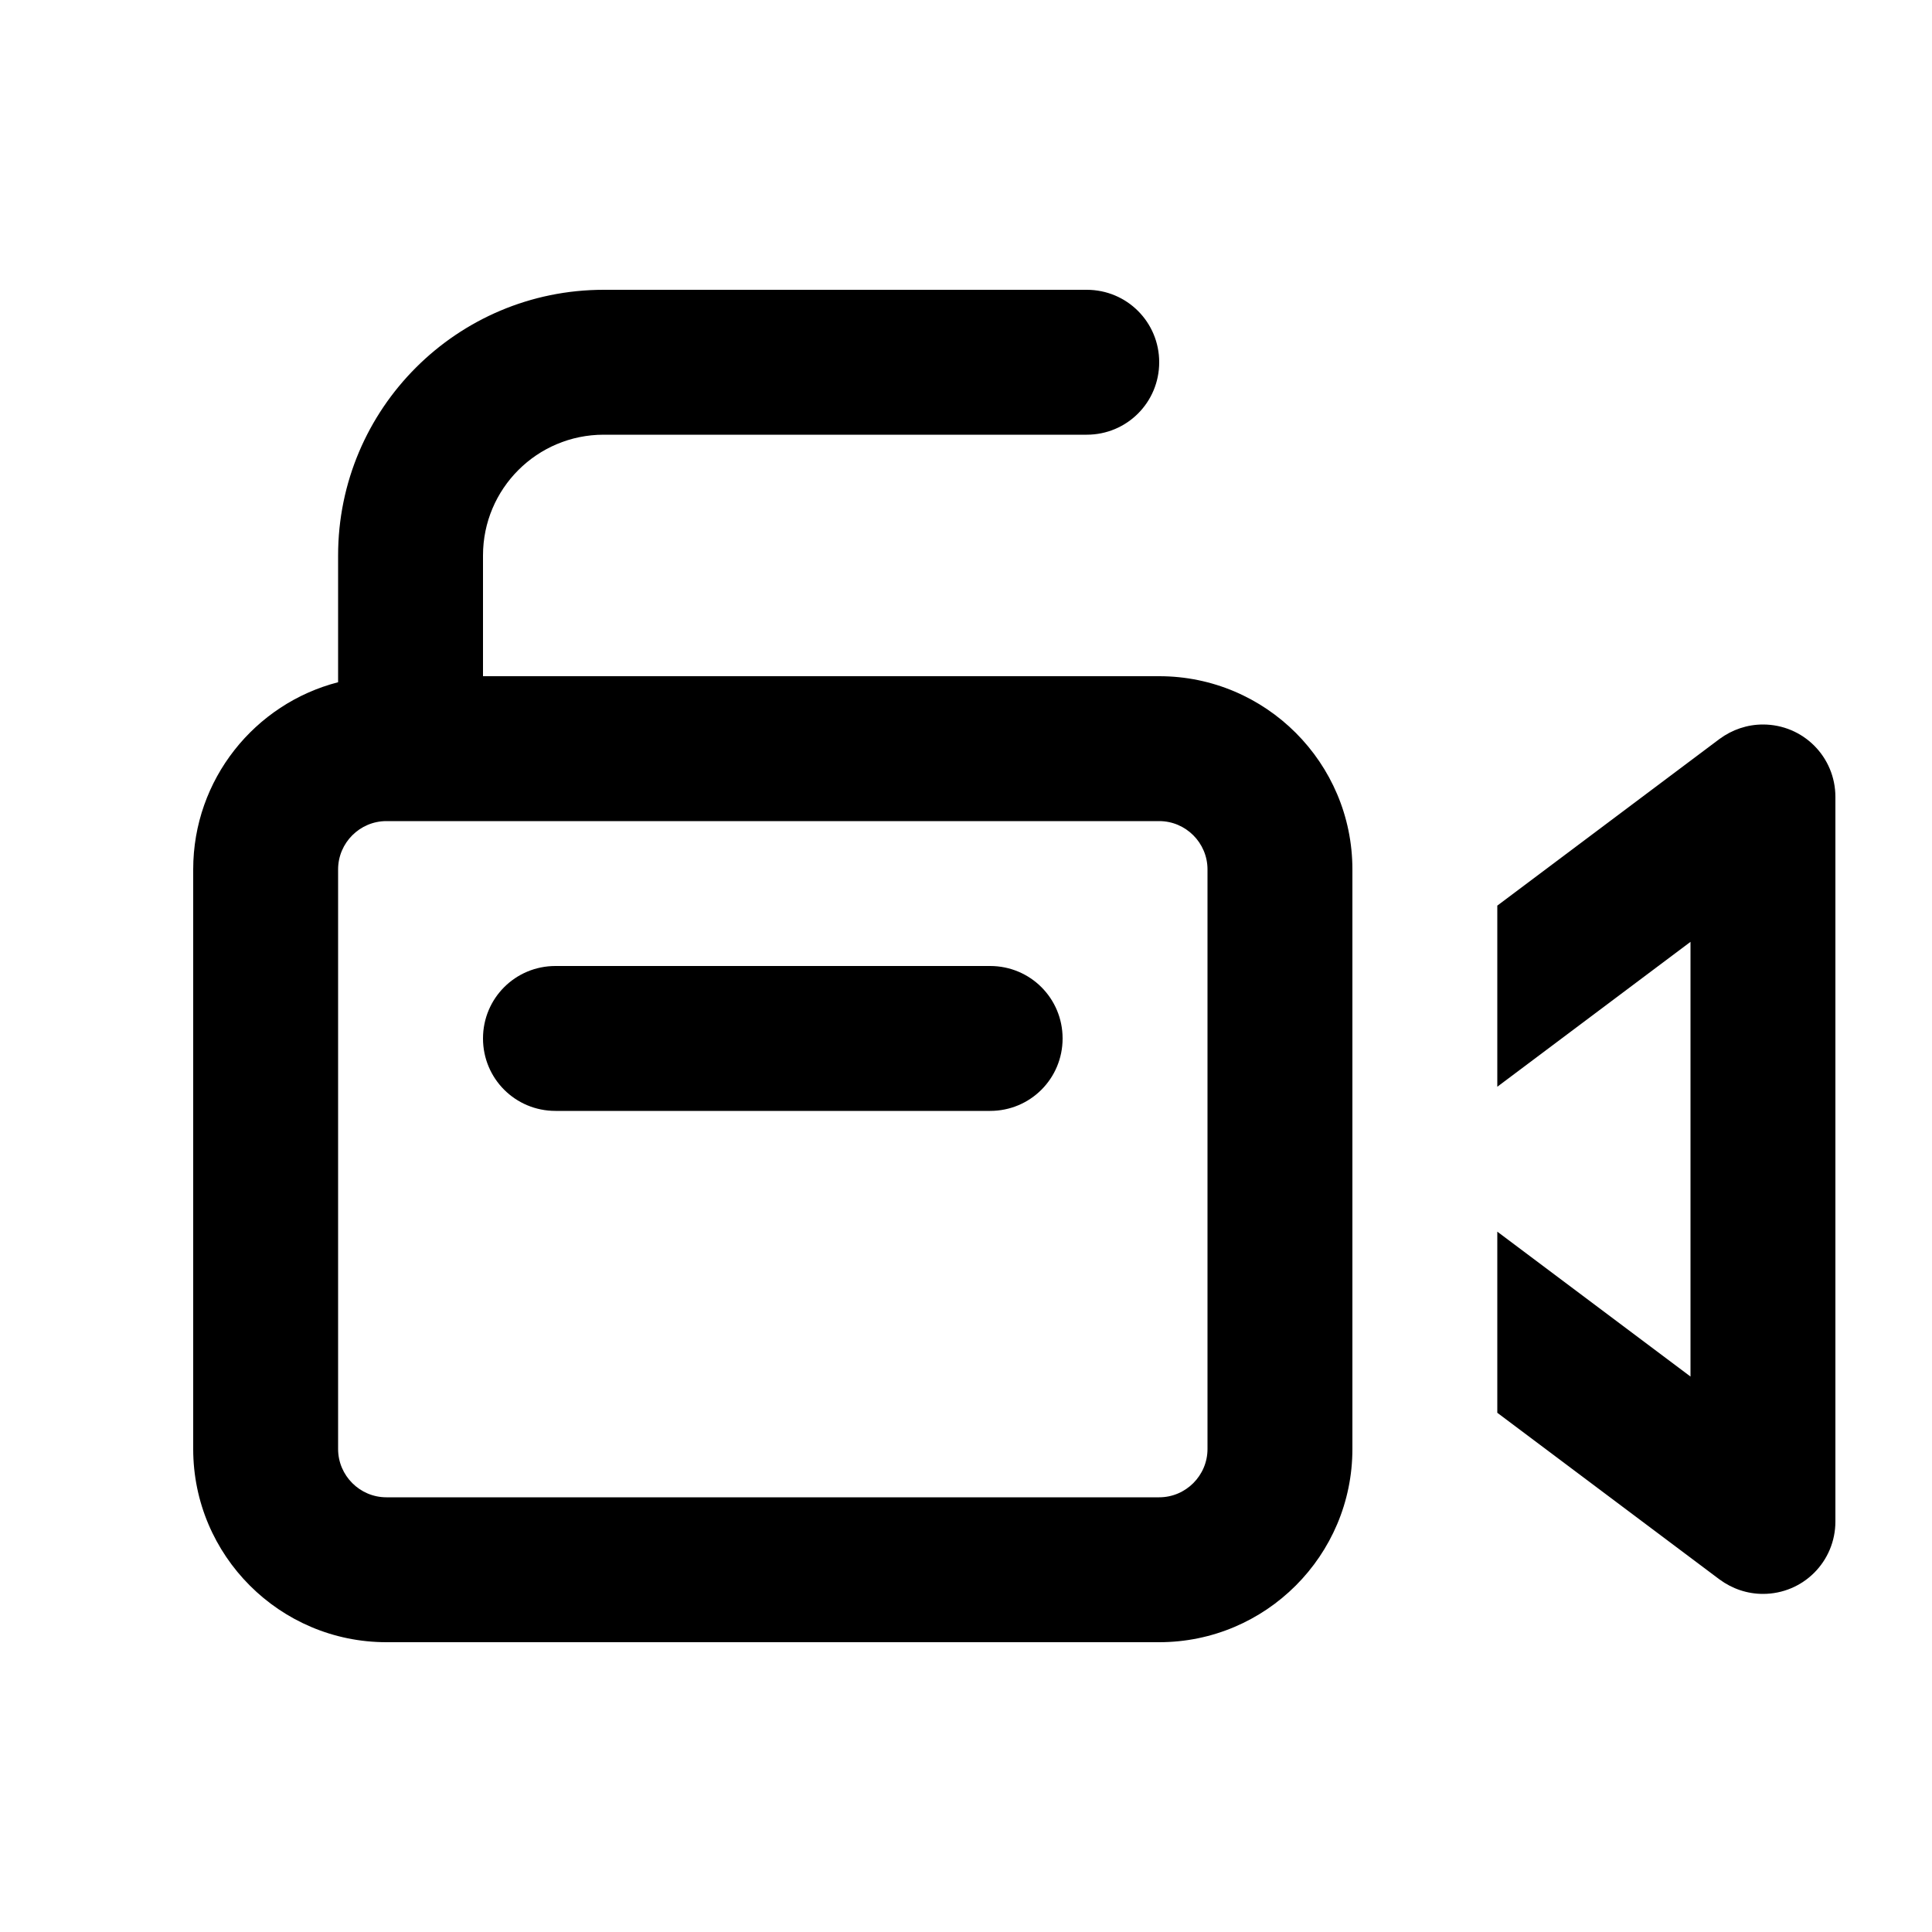 <svg xmlns="http://www.w3.org/2000/svg" viewBox="0 0 640 640"><!--! Font Awesome Pro 7.1.0 by @fontawesome - https://fontawesome.com License - https://fontawesome.com/license (Commercial License) Copyright 2025 Fonticons, Inc. --><path fill="currentColor" d="M200 144C177.9 144 160 161.9 160 184L160 224L384 224C419.3 224 448 252.7 448 288L448 480C448 515.3 419.3 544 384 544L128 544C92.7 544 64 515.3 64 480L64 288C64 258.2 84.4 233.1 112 226L112 184C112 135.4 151.4 96 200 96L360 96C373.3 96 384 106.7 384 120C384 133.3 373.3 144 360 144L200 144zM128 272C119.2 272 112 279.2 112 288L112 480C112 488.8 119.2 496 128 496L384 496C392.8 496 400 488.8 400 480L400 288C400 279.2 392.8 272 384 272L128 272zM184 320L328 320C341.3 320 352 330.7 352 344C352 357.3 341.3 368 328 368L184 368C170.7 368 160 357.3 160 344C160 330.7 170.7 320 184 320zM569.6 244.8C573.8 241.7 578.8 240 584 240C597.3 240 608 250.7 608 264L608 504C608 517.3 597.3 528 584 528C578.8 528 573.8 526.3 569.6 523.2L496 468L496 408L560 456L560 312L496 360L496 300L569.6 244.8z"/></svg>